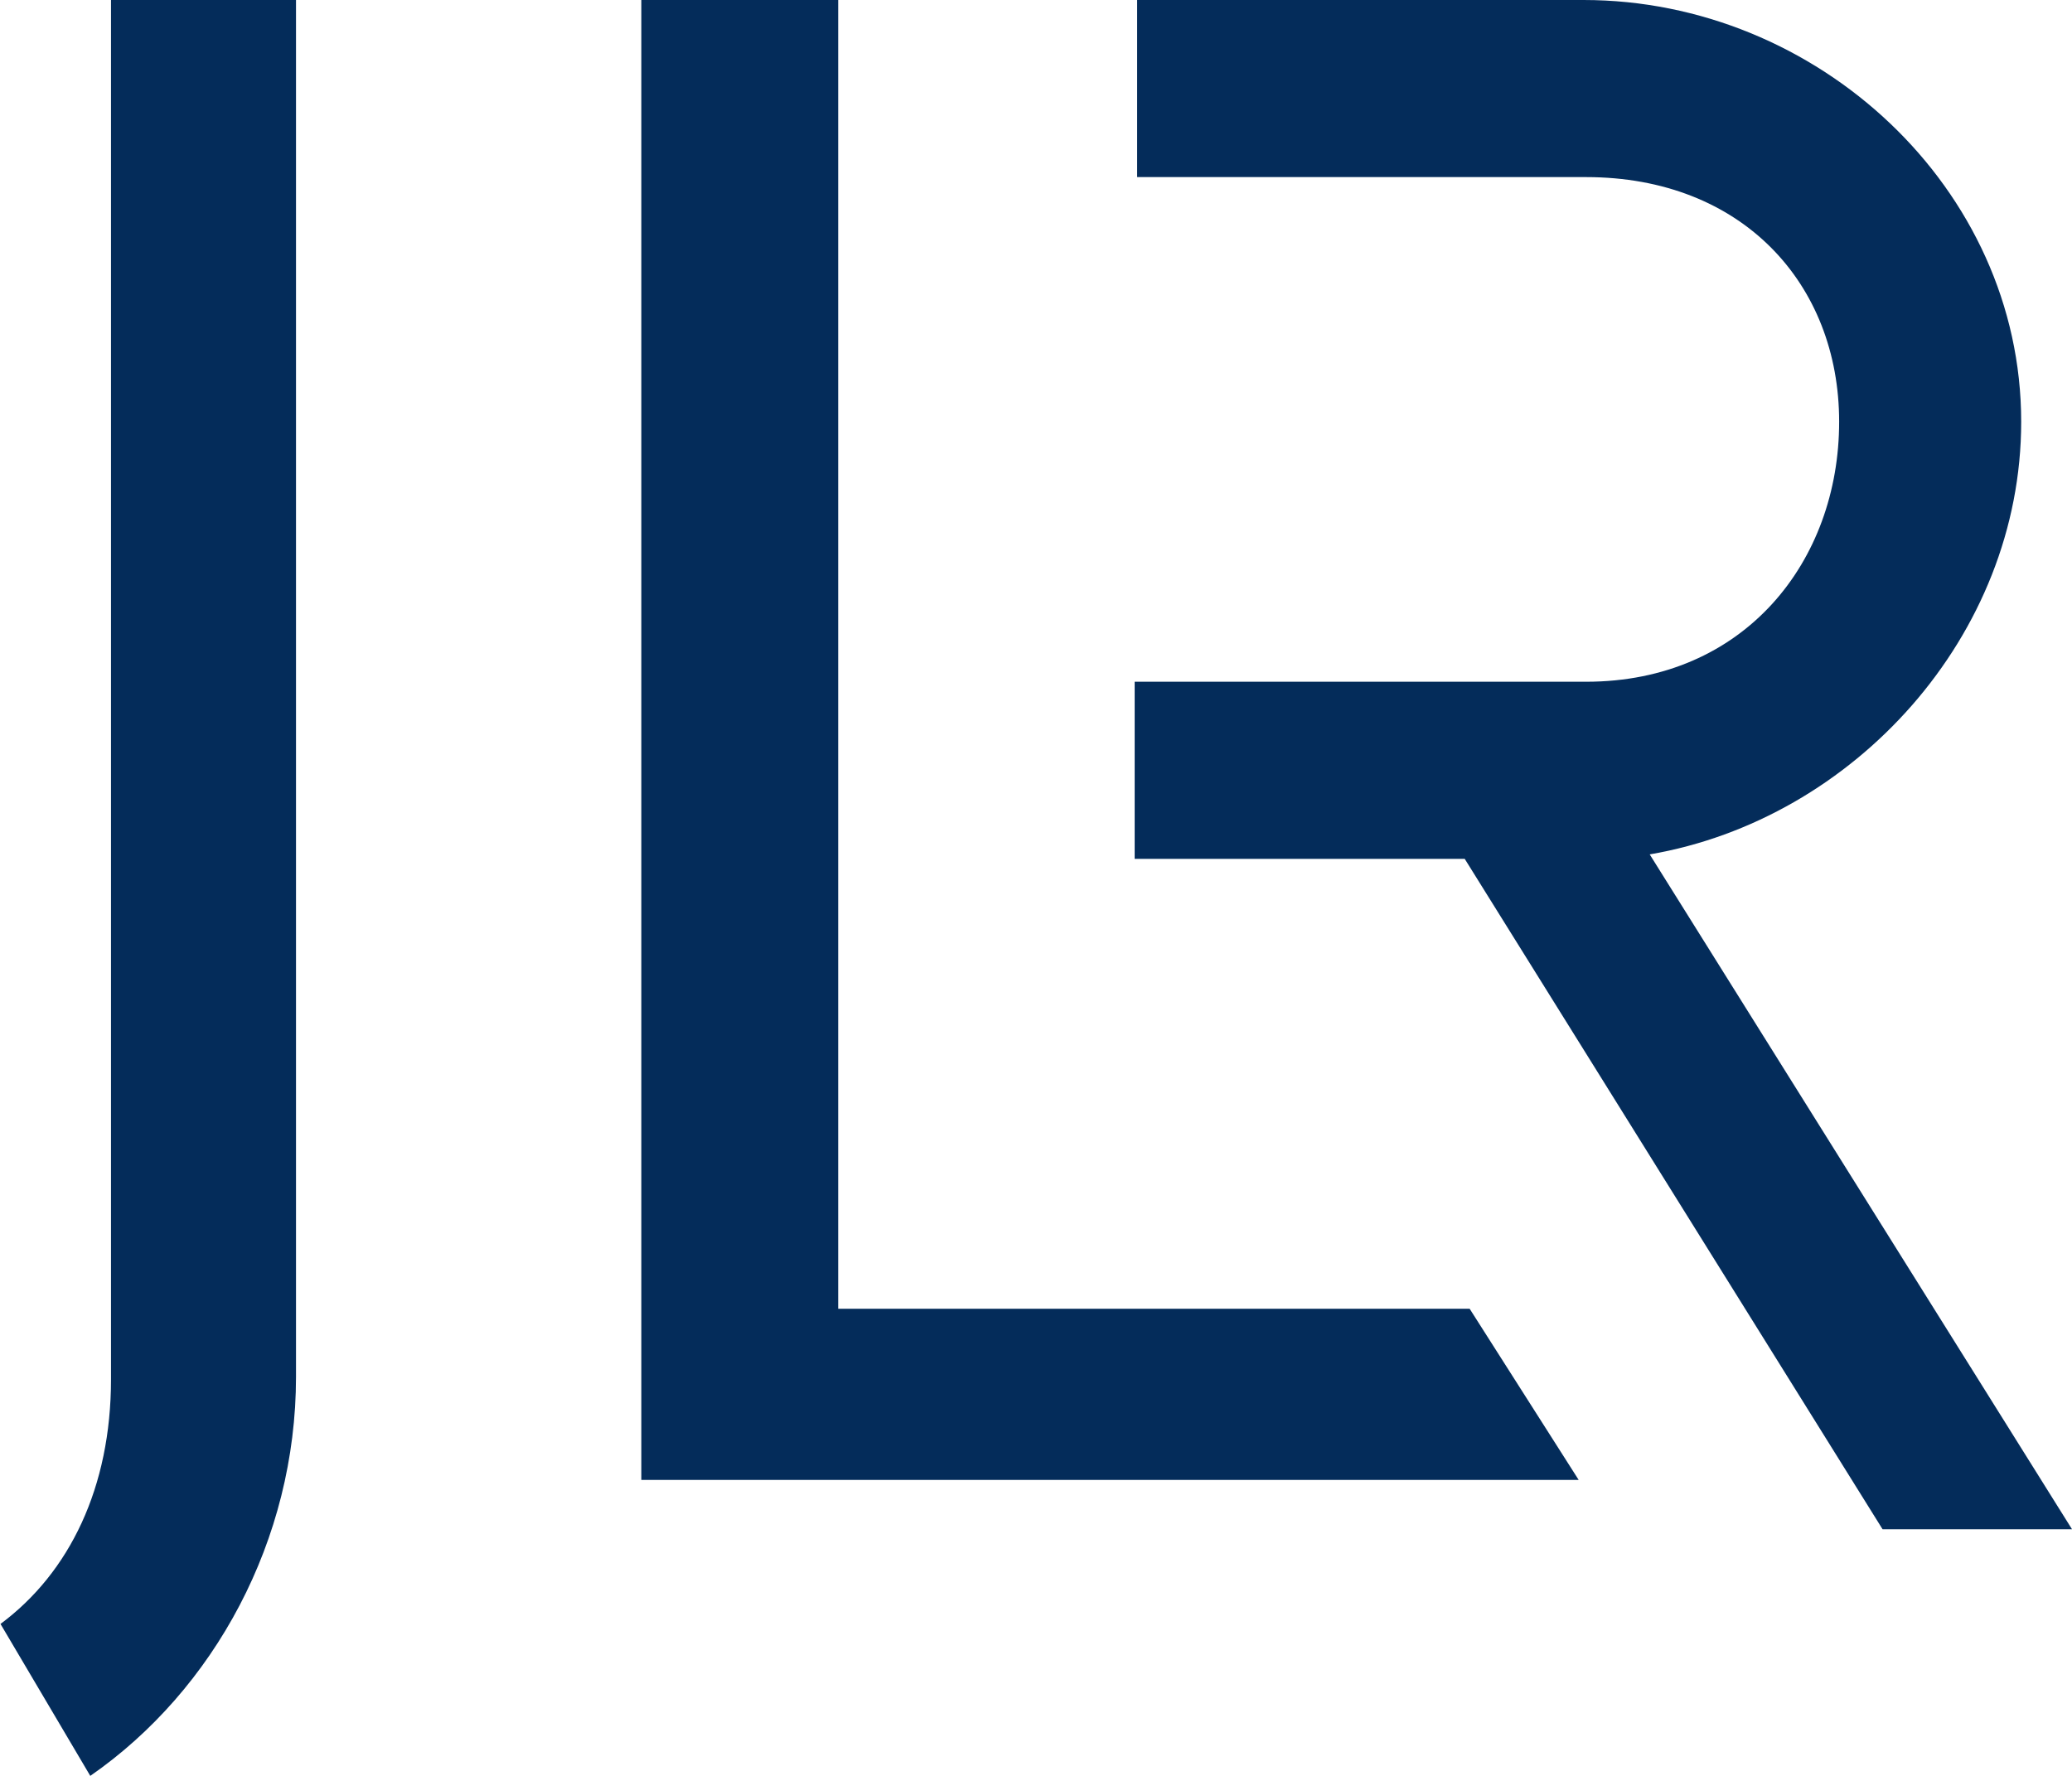 <?xml version="1.0" encoding="utf-8"?>
<!-- Generator: Adobe Illustrator 28.1.0, SVG Export Plug-In . SVG Version: 6.00 Build 0)  -->
<svg version="1.1" id="Laag_1" xmlns="http://www.w3.org/2000/svg" xmlns:xlink="http://www.w3.org/1999/xlink" x="0px" y="0px"
	 viewBox="0 0 42 36" style="enable-background:new 0 0 42 36;" xml:space="preserve">
<style type="text/css">
	.st0{fill-rule:evenodd;clip-rule:evenodd;fill:#042C5A;}
</style>
<g id="Symbols-">
	<g id="_x31_366_x2F_Nav_x2B_footer_x2F_Navigation" transform="translate(-662, -10)">
		<g id="LOGO-BLK" transform="translate(662, 10)">
			<path id="Fill-1" class="st0" d="M40.97,8.55C40.97,3.81,36.83,0,32.1,0h-9.05v3.59h9.1c3.17,0,5.13,2.17,5.13,4.96
				c0,2.83-1.92,5.27-5.13,5.27H23v3.59h6.69L38.16,31H42l-8.56-13.68C37.58,16.61,40.97,12.89,40.97,8.55z"/>
			<polyline id="Fill-2" class="st0" points="16.99,26.53 16.99,0 13,0 13,30 32,30 29.79,26.53 16.99,26.53 			"/>
			<path id="Fill-4" class="st0" d="M1.83,36C4.34,34.26,6,31.22,6,27.91V0H2.25l0,27.96c0,2.19-0.84,3.92-2.24,4.96L1.83,36"/>
		</g>
	</g>
</g>
</svg>
